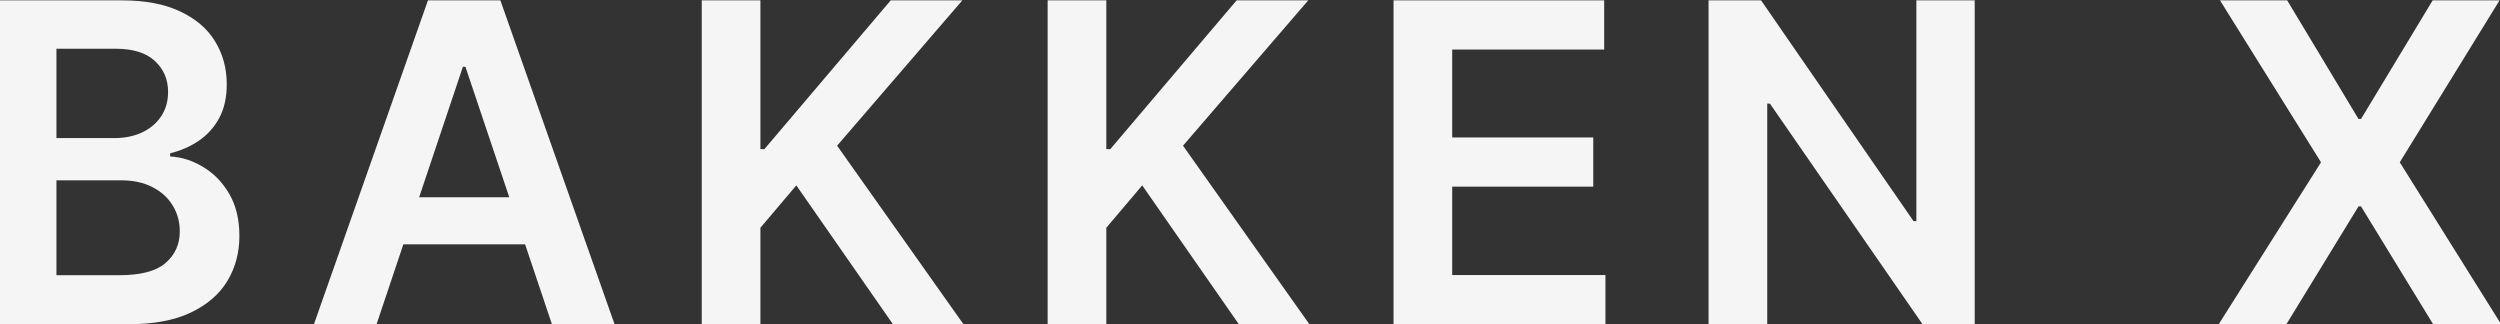<svg width="1280" height="166" viewBox="0 0 1280 166" fill="none" xmlns="http://www.w3.org/2000/svg">
<rect x="0" y="0" width="1280" height="166" fill="#333333" stroke="none"/>
<path d="M1171.04 0.182L1207.55 60.906H1208.85L1245.53 0.182H1279.77L1228.68 83.091L1280.58 166H1245.77L1208.85 105.68H1207.55L1170.63 166H1135.98L1188.36 83.091L1136.63 0.182H1171.04Z" fill="#F5F5F5"/>
<path d="M1011.05 0.182V166H984.333L906.201 53.053H904.825V166H874.786V0.182H901.667L979.718 113.21H981.176V0.182H1011.05Z" fill="#F5F5F5"/>
<path d="M713.494 166V0.182H821.341V25.362H743.533V70.379H815.754V95.56H743.533V140.82H821.988V166H713.494Z" fill="#F5F5F5"/>
<path d="M536.393 166V0.182H566.432V76.371H568.456L633.148 0.182H669.825L605.7 74.59L670.392 166H634.281L584.811 94.912L566.432 116.611V166H536.393Z" fill="#F5F5F5"/>
<path d="M359.293 166V0.182H389.331V76.371H391.355L456.047 0.182H492.724L428.599 74.59L493.291 166H457.18L407.71 94.912L389.331 116.611V166H359.293Z" fill="#F5F5F5"/>
<path d="M192.798 166H160.736L219.112 0.182H256.195L314.652 166H282.59L238.301 34.188H237.006L192.798 166ZM193.851 100.984H281.294V125.112H193.851V100.984Z" fill="#F5F5F5"/>
<path d="M-1.143 166V0.182H62.334C74.317 0.182 84.276 2.071 92.21 5.849C100.199 9.574 106.164 14.675 110.104 21.152C114.098 27.629 116.095 34.97 116.095 43.175C116.095 49.922 114.8 55.697 112.209 60.501C109.618 65.251 106.137 69.111 101.764 72.079C97.392 75.048 92.507 77.18 87.109 78.476V80.095C92.993 80.419 98.634 82.227 104.031 85.52C109.483 88.758 113.936 93.347 117.391 99.284C120.845 105.222 122.573 112.401 122.573 120.821C122.573 129.403 120.494 137.122 116.338 143.977C112.182 150.778 105.921 156.149 97.554 160.09C89.188 164.03 78.662 166 65.977 166H-1.143ZM28.895 140.901H61.2C72.104 140.901 79.958 138.822 84.761 134.666C89.62 130.456 92.048 125.058 92.048 118.473C92.048 113.561 90.834 109.135 88.405 105.195C85.976 101.2 82.522 98.07 78.041 95.803C73.561 93.481 68.218 92.321 62.01 92.321H28.895V140.901ZM28.895 70.703H58.609C63.791 70.703 68.46 69.758 72.617 67.869C76.773 65.926 80.038 63.2 82.413 59.692C84.843 56.129 86.057 51.919 86.057 47.061C86.057 40.638 83.79 35.348 79.256 31.192C74.776 27.035 68.109 24.957 59.257 24.957H28.895V70.703Z" fill="#F5F5F5"/>
</svg>